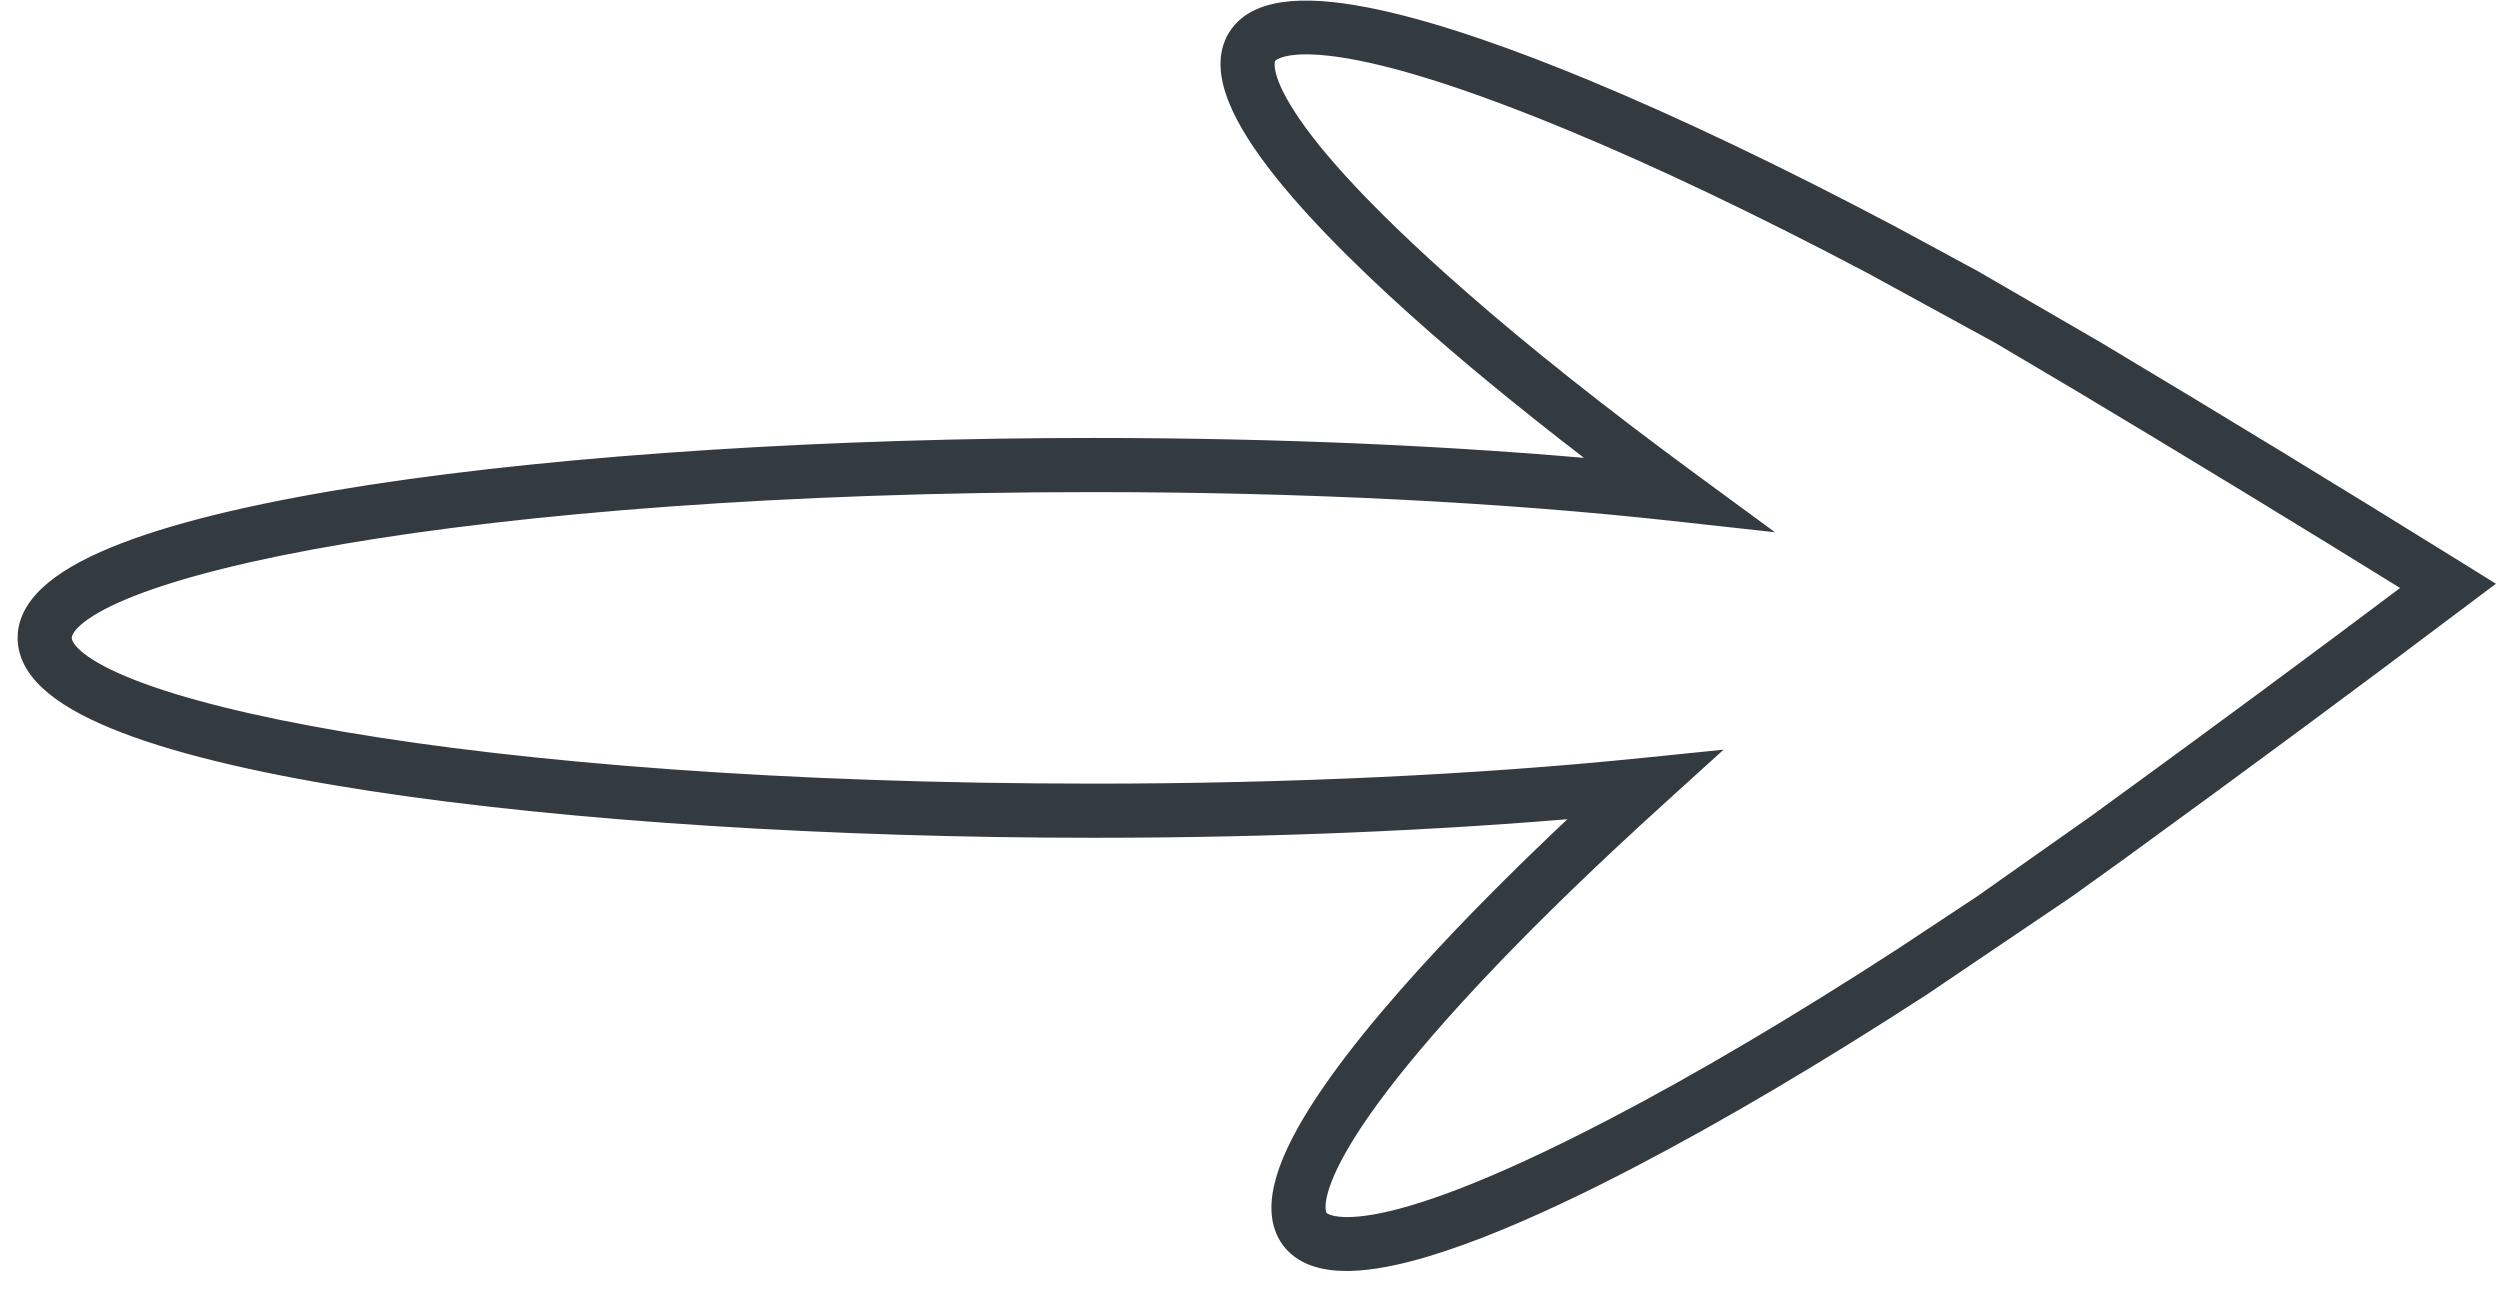 <svg width="71" height="37" viewBox="0 0 71 37" fill="none" xmlns="http://www.w3.org/2000/svg">
<path d="M54.589 28.034L54.589 28.034L54.585 28.037C51.592 29.977 48.821 31.614 46.348 32.904C44.964 33.627 43.442 34.36 42.019 34.913C40.604 35.462 39.259 35.846 38.241 35.846C37.577 35.846 36.988 35.681 36.64 35.219L36.64 35.219C36.289 34.751 36.299 34.13 36.491 33.481C36.685 32.827 37.081 32.084 37.591 31.311C38.613 29.763 40.132 28.033 41.563 26.536C42.631 25.418 43.854 24.218 45.211 22.955C40.873 23.34 36.015 23.543 31.056 23.543C23.763 23.543 16.236 23.089 10.526 22.213C7.674 21.775 5.262 21.23 3.558 20.577C2.707 20.251 2.017 19.893 1.535 19.497C1.054 19.102 0.75 18.642 0.75 18.116C0.75 17.59 1.054 17.13 1.535 16.735C2.017 16.339 2.707 15.98 3.558 15.655C5.262 15.002 7.674 14.457 10.526 14.018C16.236 13.142 23.763 12.688 31.056 12.688C36.274 12.688 41.336 12.909 45.825 13.33C43.922 11.889 42.235 10.525 40.792 9.263L40.792 9.262C39.234 7.898 37.568 6.31 36.413 4.858C35.836 4.133 35.377 3.429 35.125 2.794C34.876 2.165 34.811 1.548 35.12 1.051L35.12 1.051C35.428 0.553 36.011 0.338 36.685 0.282C37.366 0.226 38.201 0.326 39.106 0.521C40.92 0.912 43.082 1.702 44.995 2.494C47.565 3.558 50.469 4.943 53.633 6.614L53.636 6.615L56.049 7.919L56.049 7.919L56.055 7.923L59.524 9.934L59.524 9.934L59.527 9.936C62.885 11.943 66.341 14.05 69.799 16.198L69.799 16.198L70.132 16.405L70.442 16.598L70.15 16.817L69.837 17.052C69.837 17.052 69.837 17.052 69.837 17.052C66.83 19.321 63.576 21.726 60.167 24.201L60.166 24.202L58.715 25.245L58.715 25.245L58.709 25.249L54.589 28.034ZM45.869 31.983L45.869 31.983C48.309 30.71 51.051 29.09 54.018 27.167C54.018 27.166 54.018 27.166 54.019 27.166L56.295 25.661L59.558 23.361C59.558 23.36 59.559 23.36 59.559 23.36C62.735 21.053 65.775 18.809 68.607 16.679C65.37 14.674 62.139 12.707 58.997 10.828C58.997 10.828 58.996 10.828 58.996 10.828L56.777 9.514L53.146 7.53C53.145 7.53 53.145 7.529 53.144 7.529C50.008 5.874 47.133 4.503 44.598 3.455L44.598 3.455C40.916 1.929 38.774 1.412 37.538 1.313C36.298 1.213 36.039 1.537 36 1.599C35.963 1.659 35.788 2.034 36.428 3.101C37.065 4.165 38.479 5.856 41.477 8.481L41.477 8.481C43.264 10.047 45.442 11.776 47.949 13.619L48.757 14.213L49.509 14.765L48.581 14.663L47.584 14.553C42.694 14.012 36.979 13.726 31.056 13.726C22.238 13.726 14.873 14.325 9.718 15.202C7.138 15.641 5.123 16.147 3.758 16.678C3.074 16.945 2.567 17.212 2.236 17.47C1.898 17.734 1.788 17.952 1.788 18.116C1.788 18.28 1.898 18.498 2.236 18.761C2.567 19.02 3.074 19.287 3.758 19.553C5.123 20.084 7.138 20.59 9.718 21.029C14.873 21.906 22.238 22.505 31.056 22.505C36.58 22.505 41.972 22.253 46.648 21.776L47.463 21.693L48.219 21.616L47.656 22.126L47.05 22.677L47.05 22.677C45.248 24.311 43.655 25.85 42.313 27.253C39.561 30.133 38.303 31.943 37.762 33.06C37.219 34.183 37.429 34.54 37.471 34.595L37.471 34.595C37.512 34.65 37.795 34.952 39.025 34.742C40.248 34.534 42.336 33.828 45.869 31.983Z" fill="#333B41" stroke="#333B41" stroke-width="0.5"/>
</svg>
